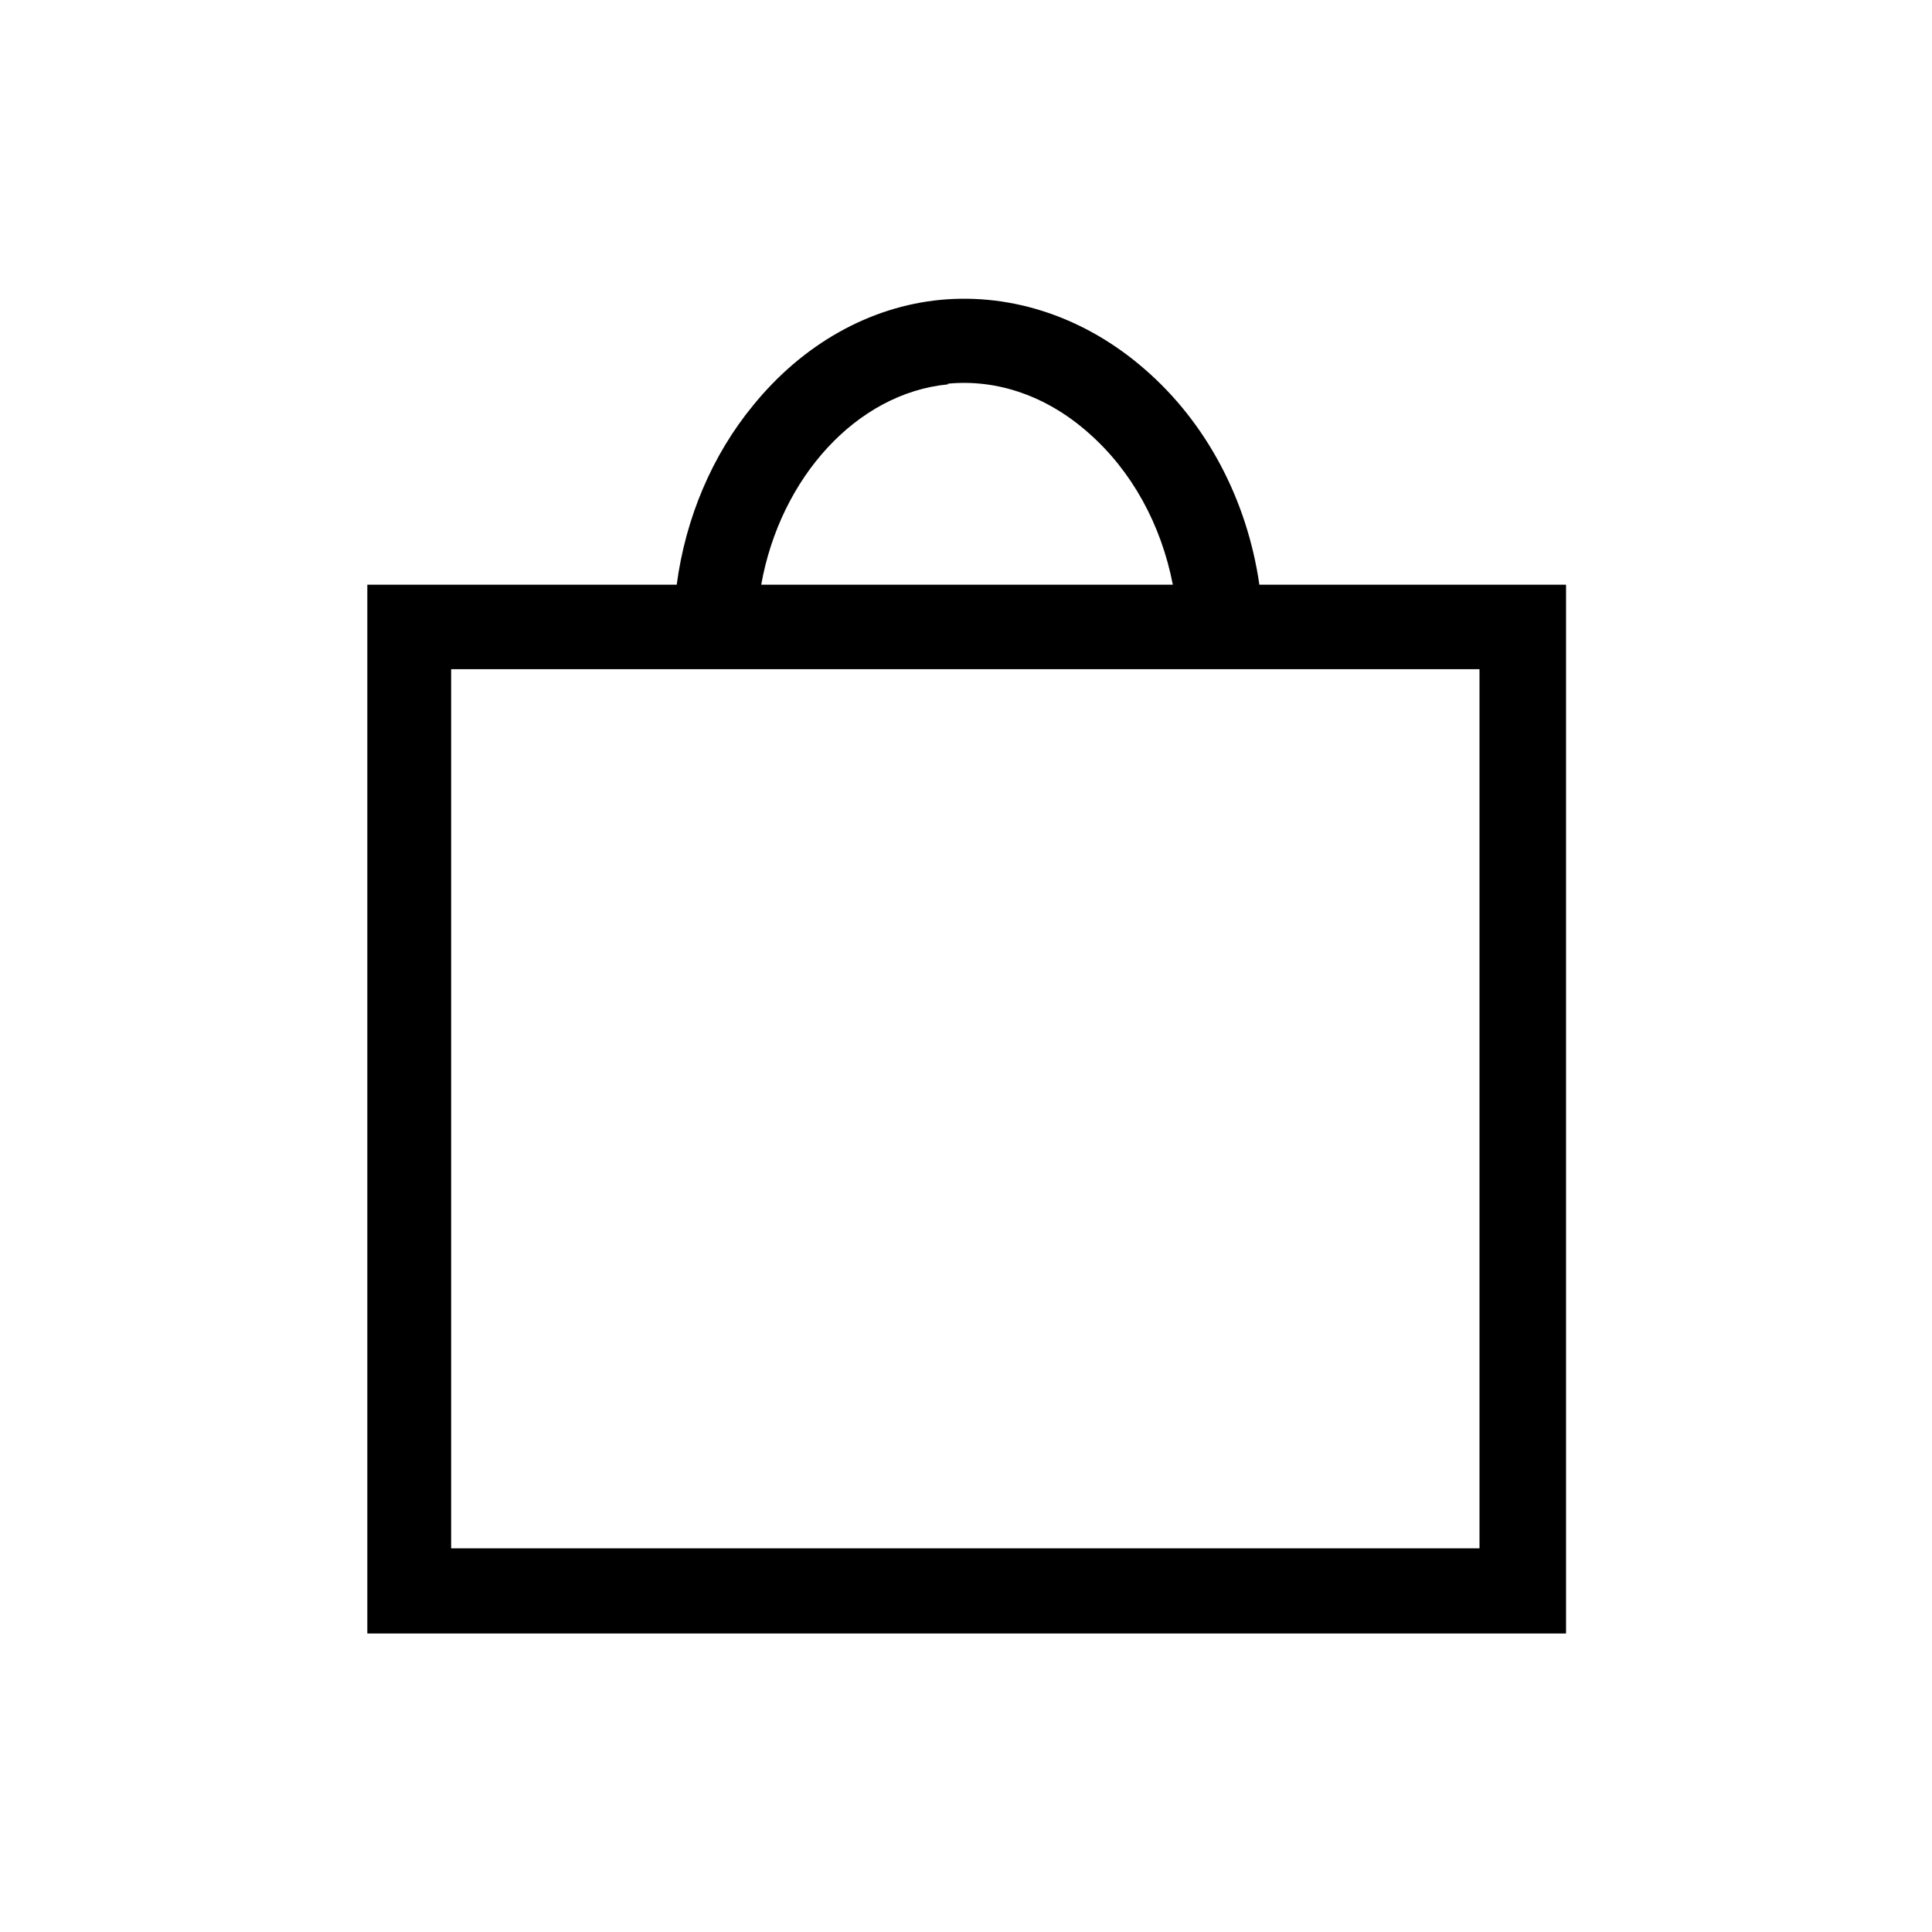 <?xml version="1.0" encoding="UTF-8"?> <svg xmlns="http://www.w3.org/2000/svg" id="Layer_1" version="1.1" viewBox="0 0 283.5 283.5"><defs><style> .st0 { fill: #59b2e4; } .st1 { fill-rule: evenodd; } .st1, .st2 { fill: #fff; } .st3 { fill: #58b947; } .st4 { fill: #010101; } .st5 { display: none; } </style></defs><rect class="st5" width="283.5" height="283.5"></rect><path class="st5" d="M232.2,113.9c0,38.4-31.1,69.6-69.4,69.6s-25.3-3.6-35.7-9.9l-65.4,65.5-10.4-10.4,64-64.1c-13.5-12.7-21.9-30.7-21.9-50.7,0-38.4,31.1-69.6,69.4-69.6,38.3,0,69.4,31.2,69.4,69.6ZM108,113.9c0,30.3,24.5,54.9,54.8,54.9s54.8-24.6,54.8-54.9-24.5-54.9-54.8-54.9c-30.3,0-54.8,24.6-54.8,54.9Z"></path><g class="st5"><rect x="18.7" y="62.2" width="246" height="16.4"></rect><rect x="18.7" y="133.5" width="246" height="16.4"></rect><rect x="18.7" y="204.9" width="246" height="16.4"></rect></g><g class="st5"><path class="st0" d="M-344,552c-14.3,0-28.2-2.8-41.2-8.3-12.6-5.3-23.9-13-33.7-22.7-9.7-9.7-17.4-21.1-22.7-33.7-5.5-13.1-8.3-26.9-8.3-41.2s2.8-28.2,8.3-41.2c5.3-12.6,13-23.9,22.7-33.7,9.7-9.7,21.1-17.4,33.7-22.7,13.1-5.5,26.9-8.3,41.2-8.3s28.2,2.8,41.2,8.3c12.6,5.3,23.9,13,33.7,22.7,9.7,9.7,17.4,21.1,22.7,33.7,5.5,13.1,8.3,26.9,8.3,41.2s-2.8,28.2-8.3,41.2c-5.3,12.6-13,23.9-22.7,33.7-9.7,9.7-21.1,17.4-33.7,22.7-13.1,5.5-26.9,8.3-41.2,8.3Z"></path><path class="st3" d="M-413.3,457c-15.3-13.3-22.6-31.4-21.3-52.3,1-15.3,6.4-26.9,6.6-27.4l.2-.5,11.3-17.6,42.4-19.7,2.3,10.6c3.9,18,5,31.9,3.3,43.7-1.8,12.9-7,24.2-15.9,34.5-7.5,8.6-11.2,14.9-12.9,18.7-1.2,2.5-1.7,4.3-1.7,4.3l-1.7,16.8-12.7-11.1Z"></path><path class="st4" d="M-359.4,372.7c-.6-6.6-1.6-13.9-3.3-22.1-.2-.8-.3-1.6-.5-2.3l-1.3-6.2-1.8-8.5c-30.2,6-56.2,23.9-72.8,48.5-1.7,5.4-3.6,13.1-4.1,21.9-.1,1.9-.2,3.7-.2,5.5h0c0,7.7,1.1,15.1,3.3,22,.2.6.4,1.1.6,1.7,4,11.6,10.9,21.7,20.6,30.1l25.4,22.2c.5-4.6.9-9.3,1.4-13.9.7-6.9.5-13.5,2.8-20.1,2.5-7,6.9-12.2,11.6-17.7,10-11.6,15.9-24.3,17.9-39,1-6.9,1.1-14.2.4-22.3ZM-423.3,389.8c1.5-5.4,3.1-8.8,3.1-8.8l9.7-15,30.2-14c.3,1.2.5,2.4.7,3.5,6.1,30.3,3.8,49.6-11.4,67.1-15.7,18.1-16.7,27.8-16.7,27.8-23-20.1-19.5-47-15.7-60.6Z"></path><path class="st3" d="M-229.3,447.2c0,.9,0,1.7,0,2.6l-18.8,59.4c-.7,1.1-1.5,2.2-2.2,3.3l-38.6,34.3c-7.3,4-15.1,7.2-23.3,9.6l5.6-11,4.9-9.7c.4-.8.8-1.7,1.3-2.5,15.2-30.5,20.7-53.8,22.6-68,.8-6.2,1.1-11.2,1.1-15-8.4,2-15,2.9-20.7,2.9-9.6,0-16.9-2.7-22.1-8.2-6.4-6.8-9-17-8.1-32.3,1.4-25.3,15.5-44.3,25.1-54.4,2.7-2.9,5.1-5,6.7-6.4,1.2-1.1,2.1-1.7,2.2-1.9l4.2-3.2,9.9,4.6c3.5,2.4,7,5,10.2,7.8,6.6,5.6,12.5,12,17.7,19,1.7,2.3,3.4,4.7,4.9,7.2,1.9,3,3.7,6.1,5.3,9.3l12.3,52.7Z"></path><path class="st4" d="M-241.6,394.5c-1.6-3.2-3.4-6.3-5.3-9.3-1.5-2.5-3.2-4.9-4.9-7.2-5.2-7-11.1-13.4-17.7-19-3.2-2.8-6.7-5.4-10.2-7.8-3.3-2.2-6.7-4.3-10.2-6.2-2.4-1.3-4.8-2.5-7.3-3.6l-1.9,1.4c-.4.3-2.6,2-5.6,4.9-1.9,1.8-4.2,4.1-6.6,6.8-1.8,2.1-3.8,4.4-5.7,6.9-5.2,6.8-9.4,14-12.5,21.4-4.1,9.5-6.4,19.3-7,29.2-.5,8.1,0,14.8,1.3,20.7,1.6,7.3,4.7,13.3,9.2,18,6.8,7.2,16.4,10.9,28.4,10.9s7.2-.3,11.3-.9c-.2,1.4-.3,2.9-.6,4.4-2,13.8-7.6,36.5-22.8,66.5l-3.3,6.6-5.4,10.6-5.1,10c3.8-.7,7.5-1.5,11.1-2.6,8.2-2.3,16-5.6,23.3-9.6,9.7-5.3,18.5-12,26.3-19.7,4.5-4.5,8.6-9.4,12.3-14.6.8-1.1,1.5-2.2,2.2-3.3,10.2-15.4,16.7-33.4,18.4-52.8h0c.2-2.2.3-4.4.4-6.6,0-.8,0-1.7,0-2.6,0-.4,0-.7,0-1.1,0-18.6-4.4-36.1-12.3-51.6ZM-287.1,525c24.8-55.7,18.2-85.9,18.2-85.9-11.5,3.2-21,5.2-28.6,5.2-15.5,0-22.8-8.2-21.5-31.3,1.4-24.1,15.9-42.1,24.4-50.7,3.6-3.7,6.2-5.6,6.2-5.6l4.5,2.1h0s0,0,0,0l10.8,5.1,13.3,17.9h0s1.6,2.2,1.6,2.2h0s0,0,0,0l7.5,10.1.8,3.4h0s11.8,50.7,11.8,50.7h0s0,0,0,0h0c0,0-18.1,57.2-18.1,57.2h0s-.2.6-.2.6l-.6.5-37.1,33c2.6-5,4.9-9.9,7-14.6Z"></path><path class="st3" d="M-385.3,539s11.1-17.7,12.3-37.7c0,0,22.2,21,22.2,44.3l-21.5,5.6-13.1-12.1Z"></path><path class="st4" d="M-342.1,543.3c-1.3-25.7-23.9-47.4-24.9-48.4l-13.6-12.8-1.1,18.6c-.8,12.9-6.4,25-9.3,30.5-1,1.9-1.7,3-1.7,3.1l-2.8,4.4-1.1,1.7,15.2,14c4.8,1.7,9.8,3,15,4l24.4-6.3v-6.7c0-.7,0-1.5,0-2.2ZM-369.8,541.4l-6.5-.3,1.4-2.9.5-1.1c2-4,4.4-9.5,6.4-16,3,4.6,6.7,11.1,9,21,.1.5.2.9.3,1.4l-8-2.9-3.1.8Z"></path><path class="st4" d="M-241.6,394.5c-1.6-3.2-3.4-6.3-5.3-9.3-1.5-2.5-3.2-4.9-4.9-7.2-5.2-7-11.1-13.4-17.7-19-3.2-2.8-6.7-5.4-10.2-7.8-3.3-2.2-6.7-4.3-10.2-6.2-2.4-1.3-4.8-2.5-7.3-3.6-14.3-6.4-30.1-10-46.8-10s-15.2.8-22.4,2.2c-30.2,6-56.2,23.9-72.8,48.5-12.3,18.3-19.4,40.2-19.4,63.9,0,50.2,32.3,92.9,77.2,108.4,4.8,1.7,9.8,3,15,4,7.3,1.4,14.8,2.2,22.4,2.2s13.9-.6,20.5-1.8c3.8-.7,7.5-1.5,11.1-2.6,8.2-2.3,16-5.6,23.3-9.6,9.7-5.3,18.5-12,26.3-19.7,4.5-4.5,8.6-9.4,12.3-14.6.8-1.1,1.5-2.2,2.2-3.3,10.2-15.4,16.7-33.4,18.4-52.8h0c.2-2.2.3-4.4.4-6.6,0-.8,0-1.7,0-2.6,0-.4,0-.7,0-1.1,0-18.6-4.4-36.1-12.3-51.6ZM-287.8,525.4h0c-4.1,2.9-8.4,5.5-12.8,7.7-.4.2-.7.4-1.1.5-1.5.7-2.9,1.4-4.4,2-2.3,1-4.5,1.8-6.8,2.6-9.4,3.2-19.1,4.8-29.1,5-.6,0-1.3,0-1.9,0-2.3,0-4.6,0-6.9-.2-2.8-.2-5.5-.5-8.2-.9-2.6-.4-5.2-.9-7.7-1.5-1.9-.4-3.7-1-5.6-1.5-.9-.3-1.8-.5-2.6-.8-2.3-.8-4.6-1.6-6.8-2.6-.4-.2-.9-.4-1.3-.6-2.7-1.2-5.3-2.5-7.8-3.9-8-4.4-15.2-9.9-21.8-16.4-8.9-8.9-15.9-19.3-20.8-30.9-5.1-12-7.6-24.7-7.6-37.8s.4-9.7,1.1-14.4c1-7,2.8-13.9,5.4-20.5.4-1,.8-2,1.2-2.9,2.8-6.5,6.2-12.7,10.3-18.4,3.1-4.4,6.7-8.6,10.5-12.5,8.9-8.9,19.3-15.9,30.9-20.8.8-.3,1.5-.6,2.3-.9,2.7-1.1,5.5-2,8.3-2.8,2.8-.8,5.6-1.5,8.5-2.1,6.1-1.2,12.4-1.8,18.8-1.8,11.3,0,22.3,1.9,32.7,5.6,1.7.6,3.4,1.3,5.1,2,1.2.5,2.3,1,3.5,1.5,0,0,.2,0,.3.1,2.7,1.3,5.3,2.6,7.8,4.1,0,0,.2.1.3.2,2.6,1.5,5.1,3.2,7.5,4.9,4.1,3,8,6.3,11.6,10,8.9,8.9,15.9,19.3,20.8,30.9,5.1,12,7.6,24.7,7.6,37.8s-2.6,25.9-7.6,37.8c-4.4,10.3-10.4,19.7-18,27.9-.9,1-1.9,2-2.9,3-3.7,3.7-7.7,7.1-11.9,10.2-.2.2-.4.3-.6.4Z"></path></g><g class="st5"><path class="st2" d="M-40.8,556.3l10.3-30.5h9.1l10.3,30.5,9.1-30.5H6.7l-11.9,38.8h-10.7l-9.9-28.9-9.9,28.9h-11.1l-12.3-38.8h9.1l9.1,30.5h0Z"></path><path class="st1" d="M32.5,525.8c2.8,0,5.1.4,7.1,1.6,2,1.2,3.6,2.4,4.7,4.4,1.2,1.6,1.6,4,1.6,6.3s-.4,4.4-1.6,6.3c-1.2,1.6-2.8,3.2-4.7,4.4-1.2.4-2.4,1.2-4,1.2l11.9,15h-9.9l-11.5-14.6h-6.7v14.6h-8.7v-39.2h21.8ZM19.8,542.9h11.9c2,0,3.6-.4,4.4-1.2s1.6-2,1.6-4-.4-2.8-1.6-3.6c-1.2-.8-2.8-1.2-4.4-1.2h-11.9v10.3h0v-.4Z"></path><path class="st2" d="M61.4,556.7h24.1v7.9h-32.9v-38.8h8.3v30.9h.4Z"></path><path class="st2" d="M149.6,556.3l10.3-30.5h9.1l10.3,30.5,9.1-30.5h8.7l-12.3,38.8h-11.1l-9.9-28.9-9.9,28.9h-11.1l-11.9-38.8h9.1l9.1,30.5h.4Z"></path><path class="st2" d="M210.2,564.2h-8.7v-38.4h8.7v38.8-.4Z"></path><path class="st1" d="M108.1,525.8c4.4,0,8.3.8,11.5,2.4,3.2,1.6,5.9,4,7.5,6.7,2,2.8,2.8,6.3,2.8,10.3s-.8,7.1-2.8,10.3c-2,2.8-4.4,5.1-7.5,6.7s-7.1,2.4-11.5,2.4h-17.8v-38.8h17.8ZM99,556.7h9.9c2.4,0,4.7-.4,6.7-1.6,2-.8,3.6-2.4,4.4-4,1.2-1.6,1.6-4,1.6-5.9s-.4-4.4-1.6-5.9c-1.2-1.6-2.4-3.2-4.4-4s-4.4-1.6-6.7-1.6h-9.9v23.4h0v-.4Z"></path><path class="st1" d="M235.5,525.8c4.4,0,8.3.8,11.5,2.4,3.2,1.6,5.9,4,7.5,6.7,2,2.8,2.8,6.3,2.8,10.3s-.8,7.1-2.8,10.3c-2,2.8-4.4,5.1-7.5,6.7s-7.1,2.4-11.5,2.4h-17.8v-38.8h17.8ZM226.4,556.7h9.9c2.4,0,4.7-.4,6.7-1.6,2-.8,3.6-2.4,4.4-4,1.2-1.6,1.6-4,1.6-5.9s-.4-4.4-1.6-5.9c-1.2-1.6-2.4-3.2-4.4-4s-4.4-1.6-6.7-1.6h-9.9v23.4h0v-.4Z"></path><path class="st2" d="M271.1,533l1.2,8.7h21.8v6.7h-21.8l-1.2,8.7h24.5v7.1h-33.6l2.8-19.4-2.8-19.4h33.6v7.1h-24.5v.4Z"></path></g><path d="M184.8,85.8c-1.8-12.5-7.8-23.8-16.8-31.6-8.7-7.6-19.4-11.2-30-10.2-10.4,1-20.2,6.5-27.5,15.5-6,7.3-9.9,16.5-11.2,26.3h-45.4v153.9h175.9V85.8h-44.9ZM139.1,56.3c7.2-.7,14.5,1.8,20.6,7.2,6.4,5.6,10.7,13.5,12.4,22.3h-60.4c2.8-15.7,14-28.1,27.4-29.4ZM217.2,227.2H66.2V98.2h119.3s0,0,0,0c0,0,0,0,0,0h31.6v129Z"></path></svg> 